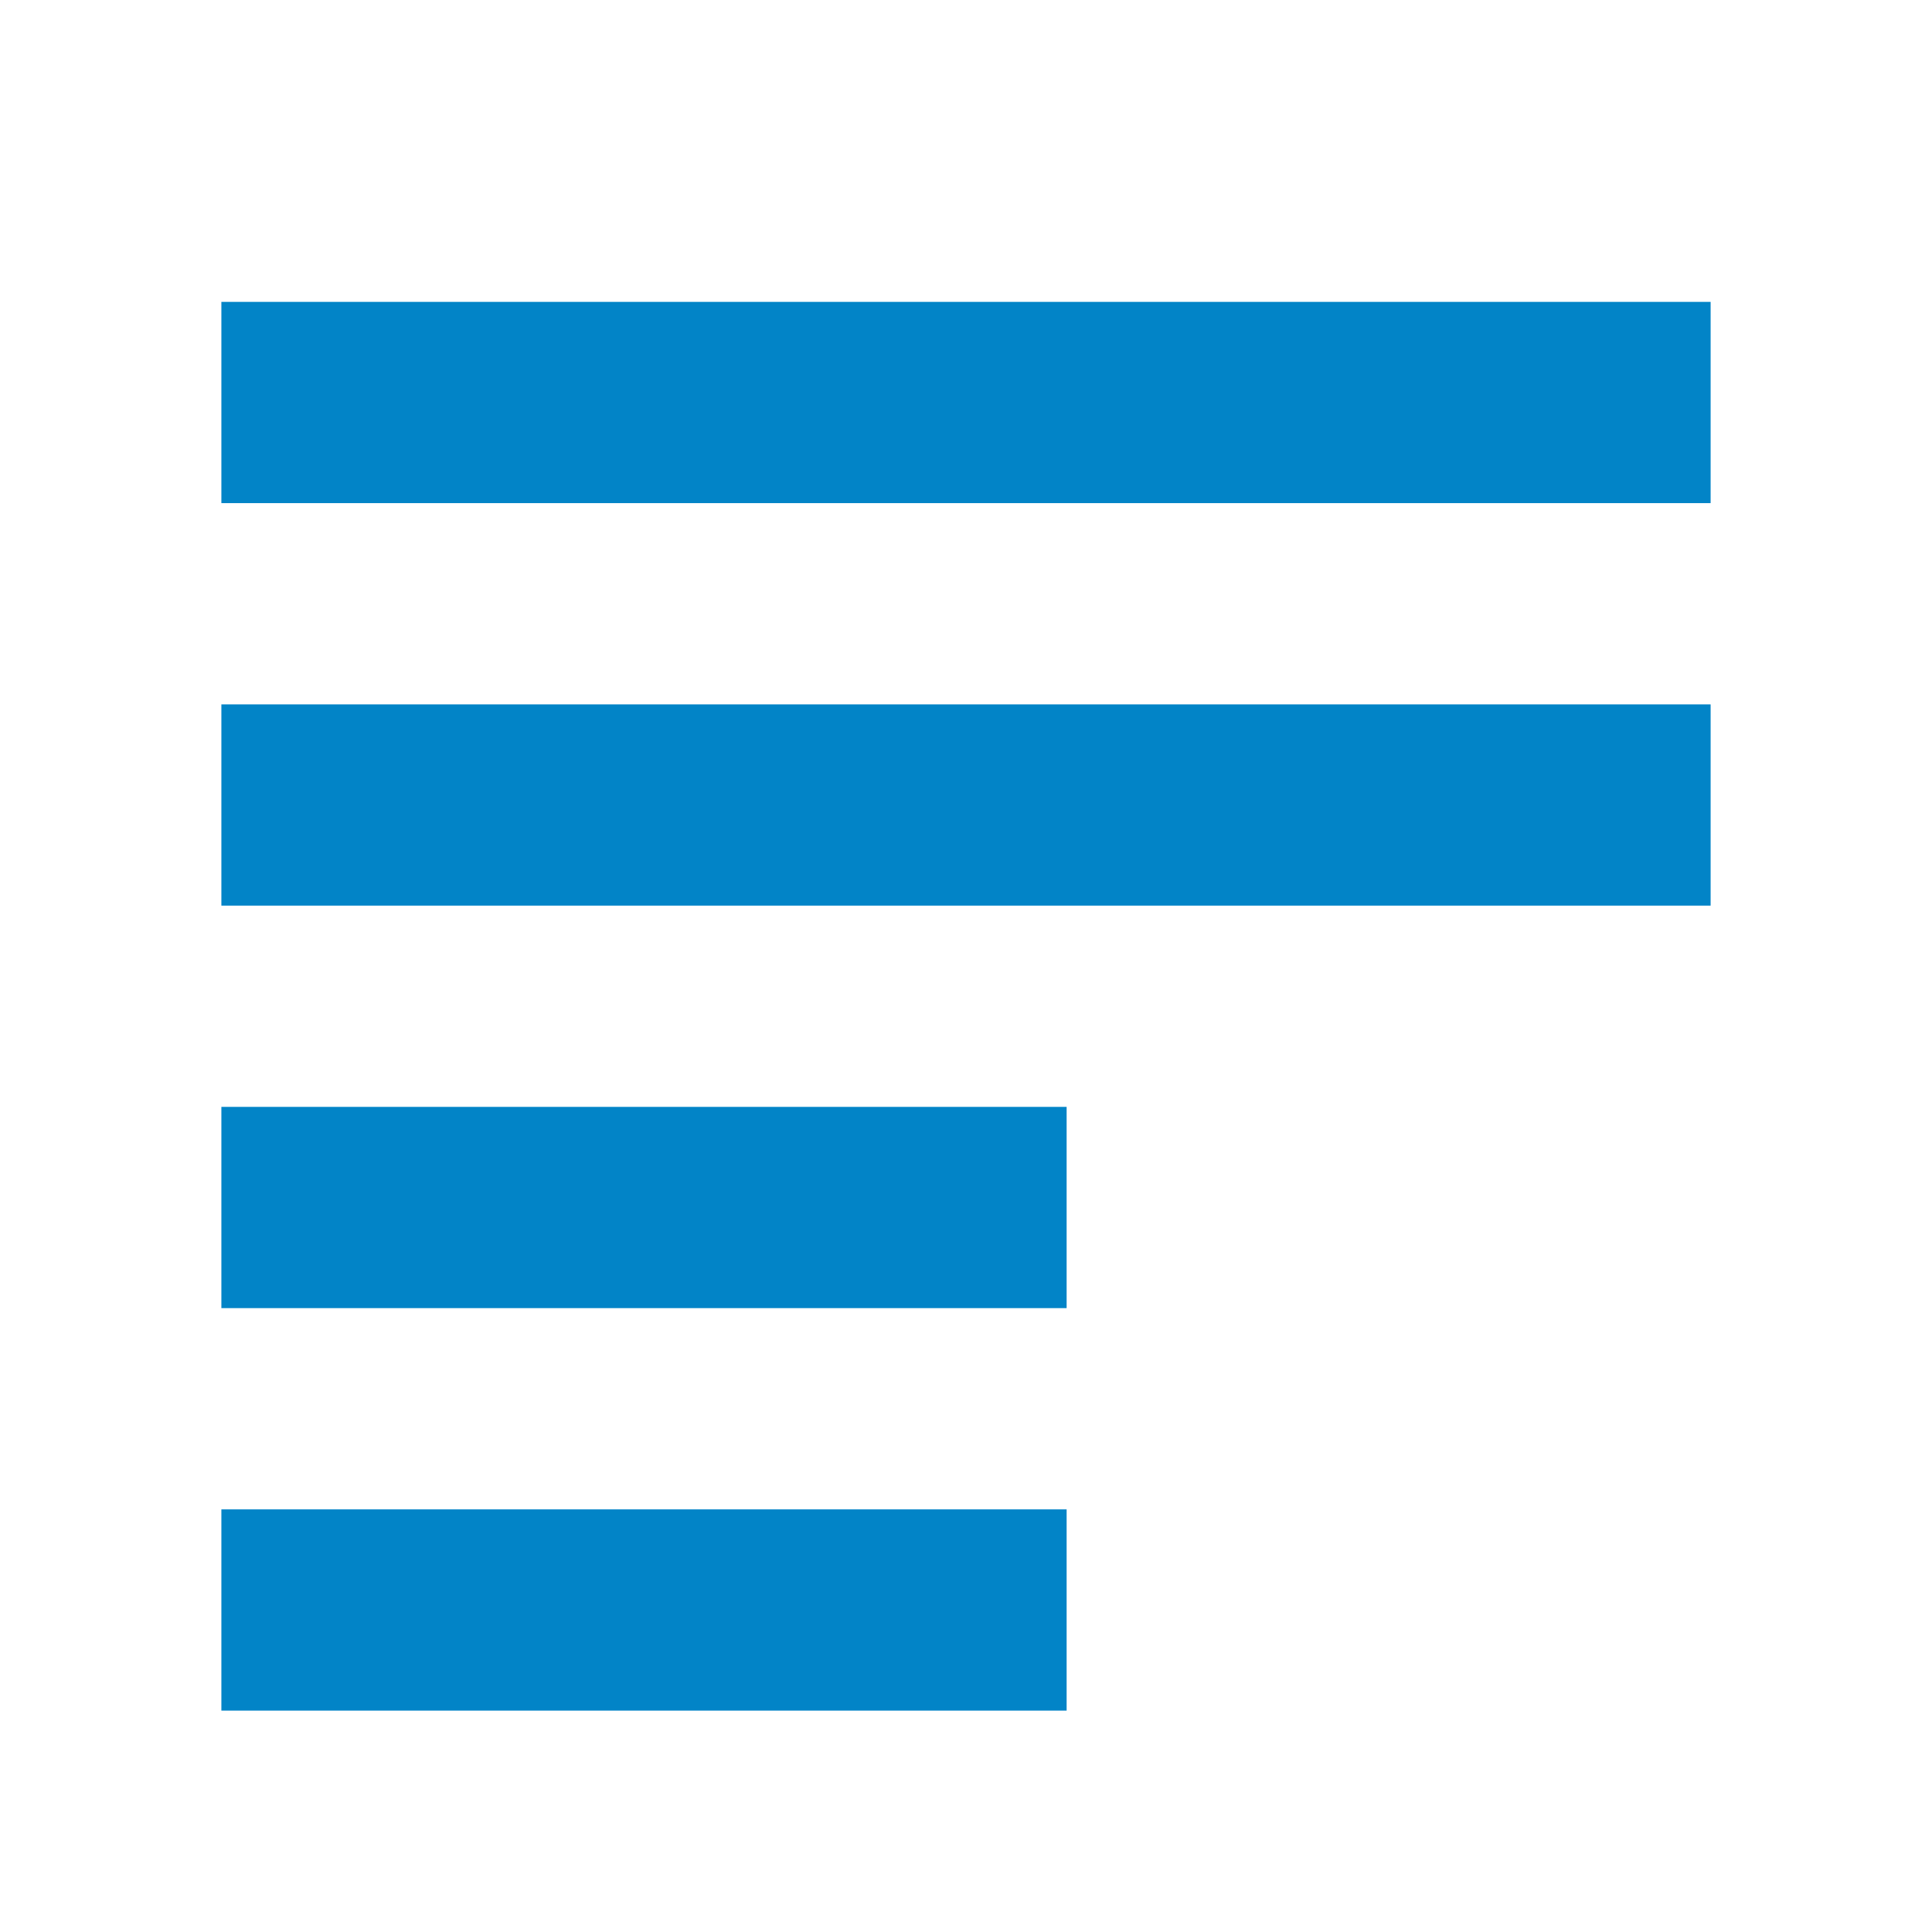 <?xml version="1.0" encoding="utf-8"?>
<svg width="800px" height="800px" viewBox="0 0 24 24" version="1.1" xmlns="http://www.w3.org/2000/svg" xmlns:xlink="http://www.w3.org/1999/xlink">
<path stroke-width='2.5' stroke-linecap='square' stroke-linejoin='square' stroke='#0284c7' d='M4 5H20 M4 10H20 M4 15H12 M4 20H12'></path>
</svg>